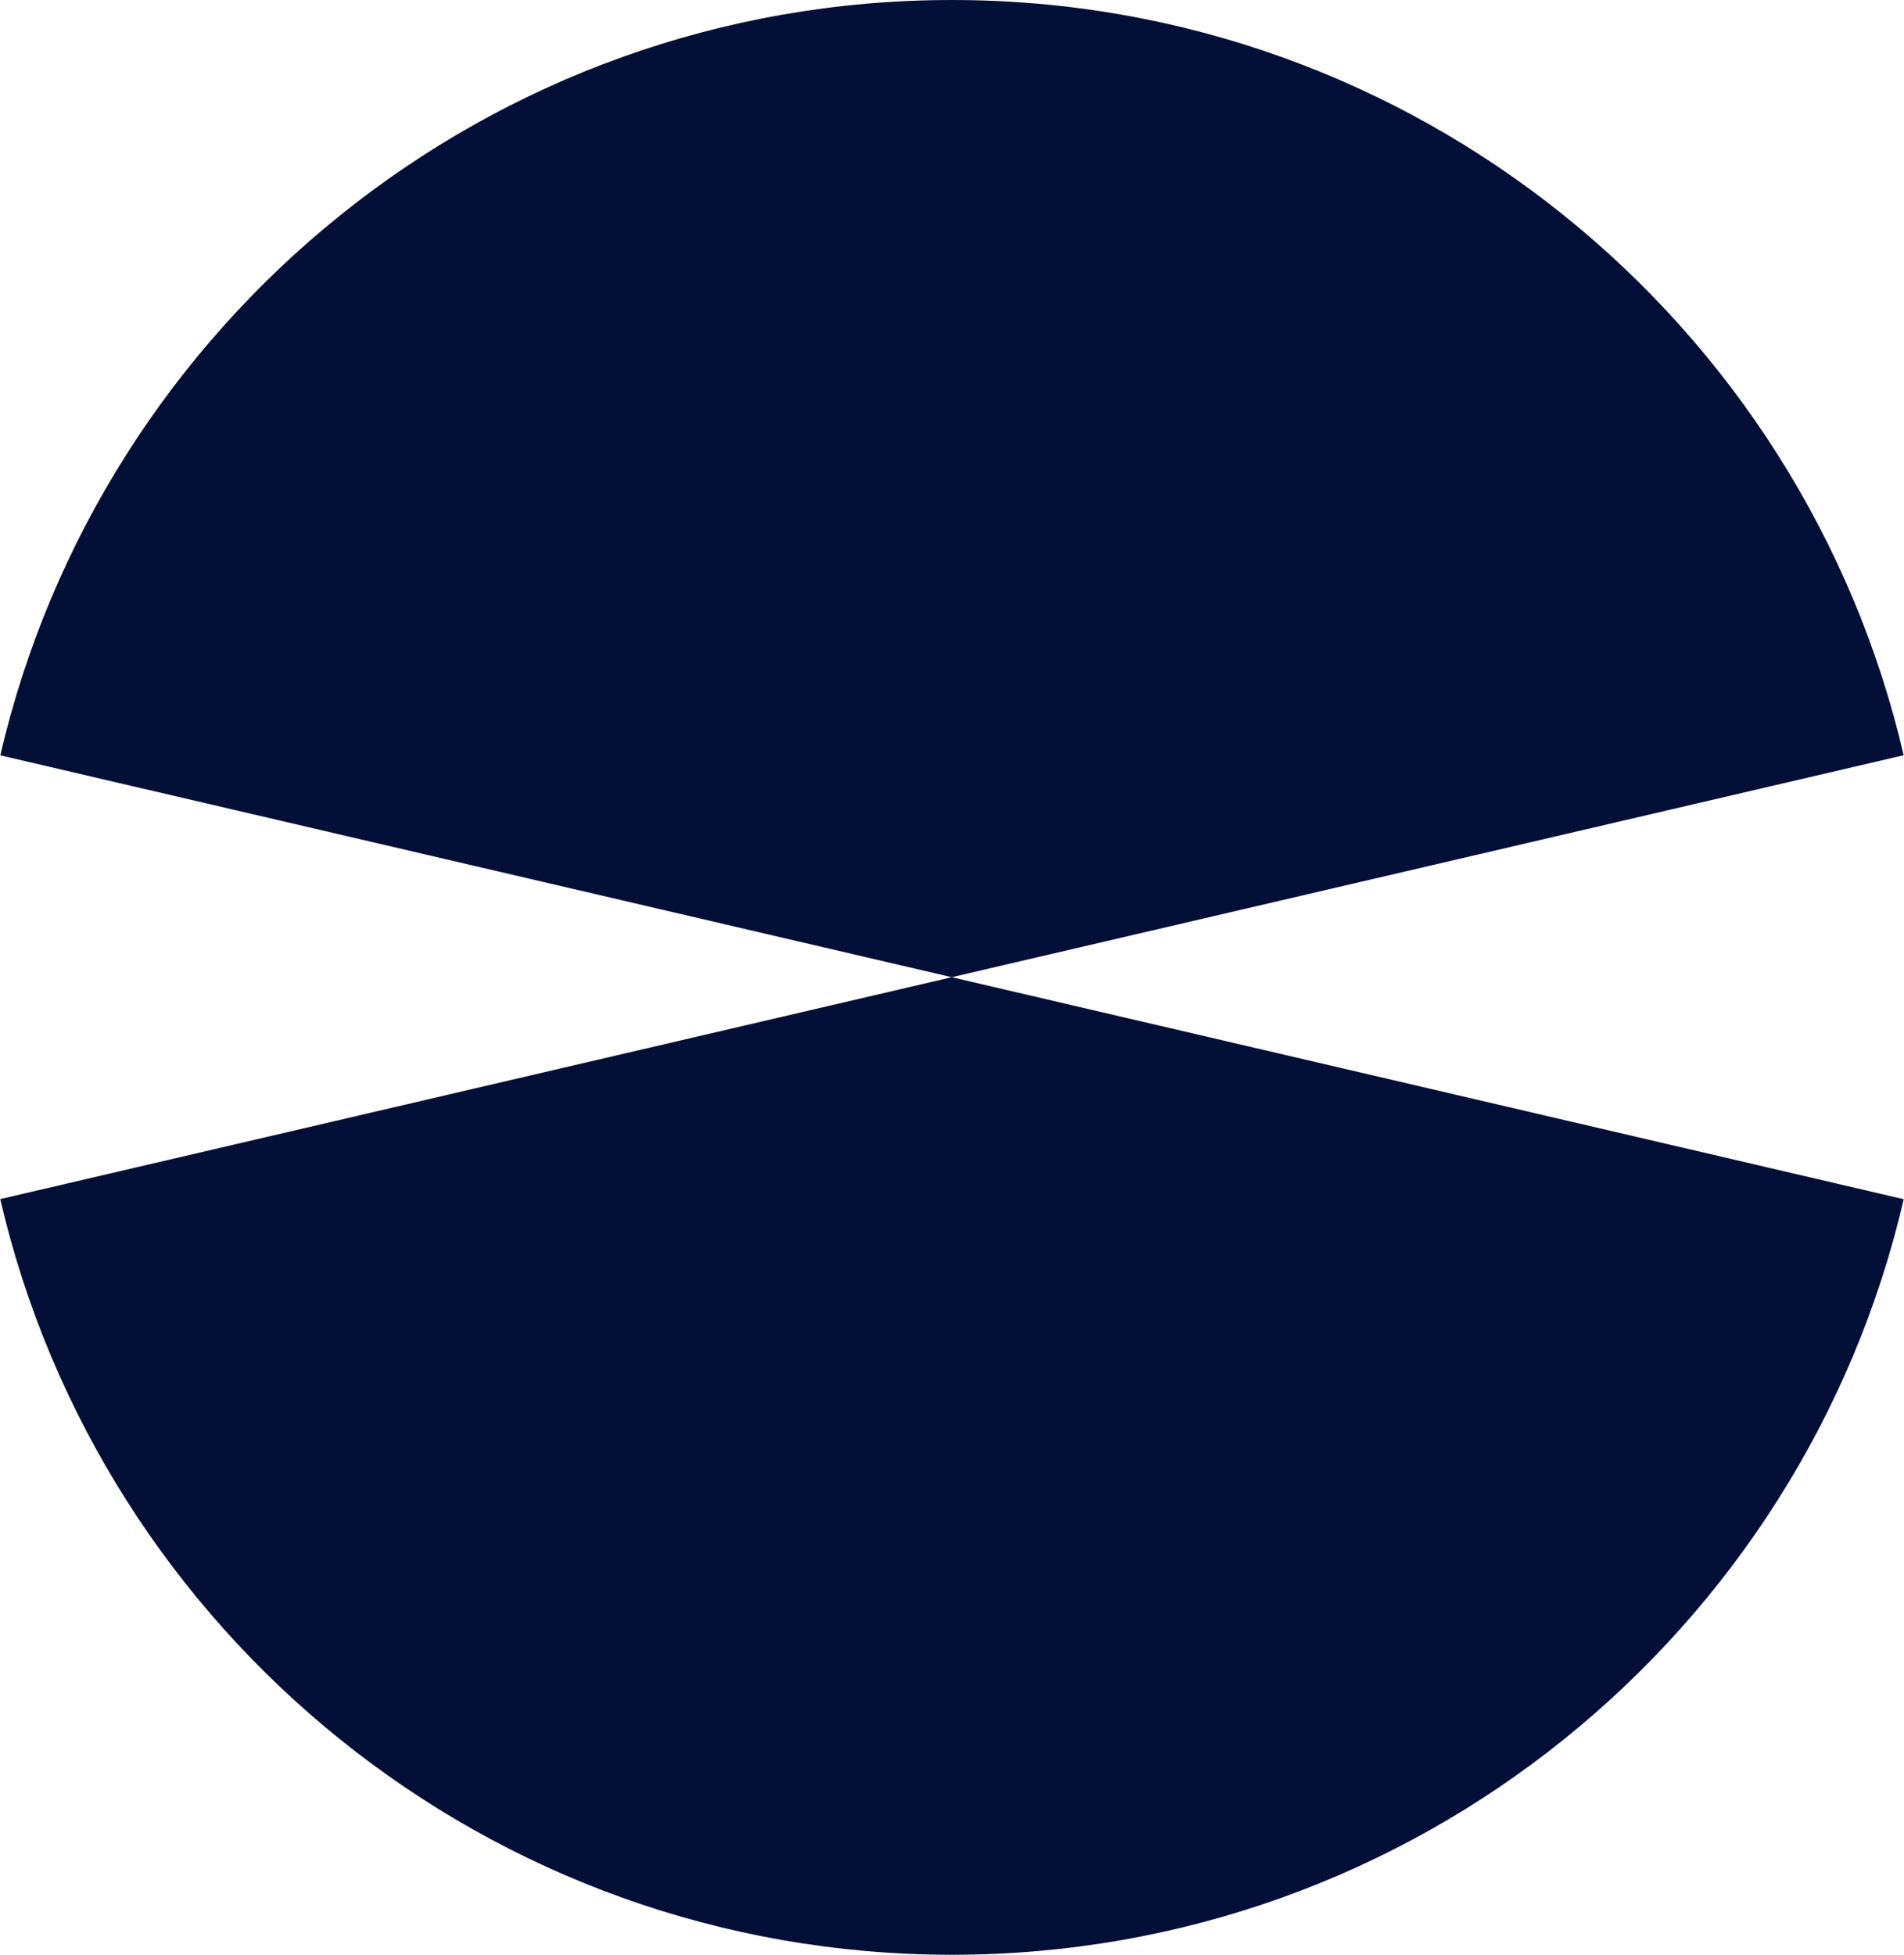 <svg width="3730" height="3828" viewBox="0 0 3730 3828" fill="none" xmlns="http://www.w3.org/2000/svg">
<path fill-rule="evenodd" clip-rule="evenodd" d="M3729.49 2348.39L1864.53 1913.66L3729.35 1478.97C3532.37 631.483 2772.43 3.62315e-06 1865 0C957.495 -3.62344e-06 197.504 631.586 0.607 1479.18L1864.53 1913.66L0.458 2348.18C197.121 3196.1 957.266 3828 1865 3828C2772.66 3828 3532.76 3196.2 3729.49 2348.39Z" fill="#030F37"/>
</svg>
